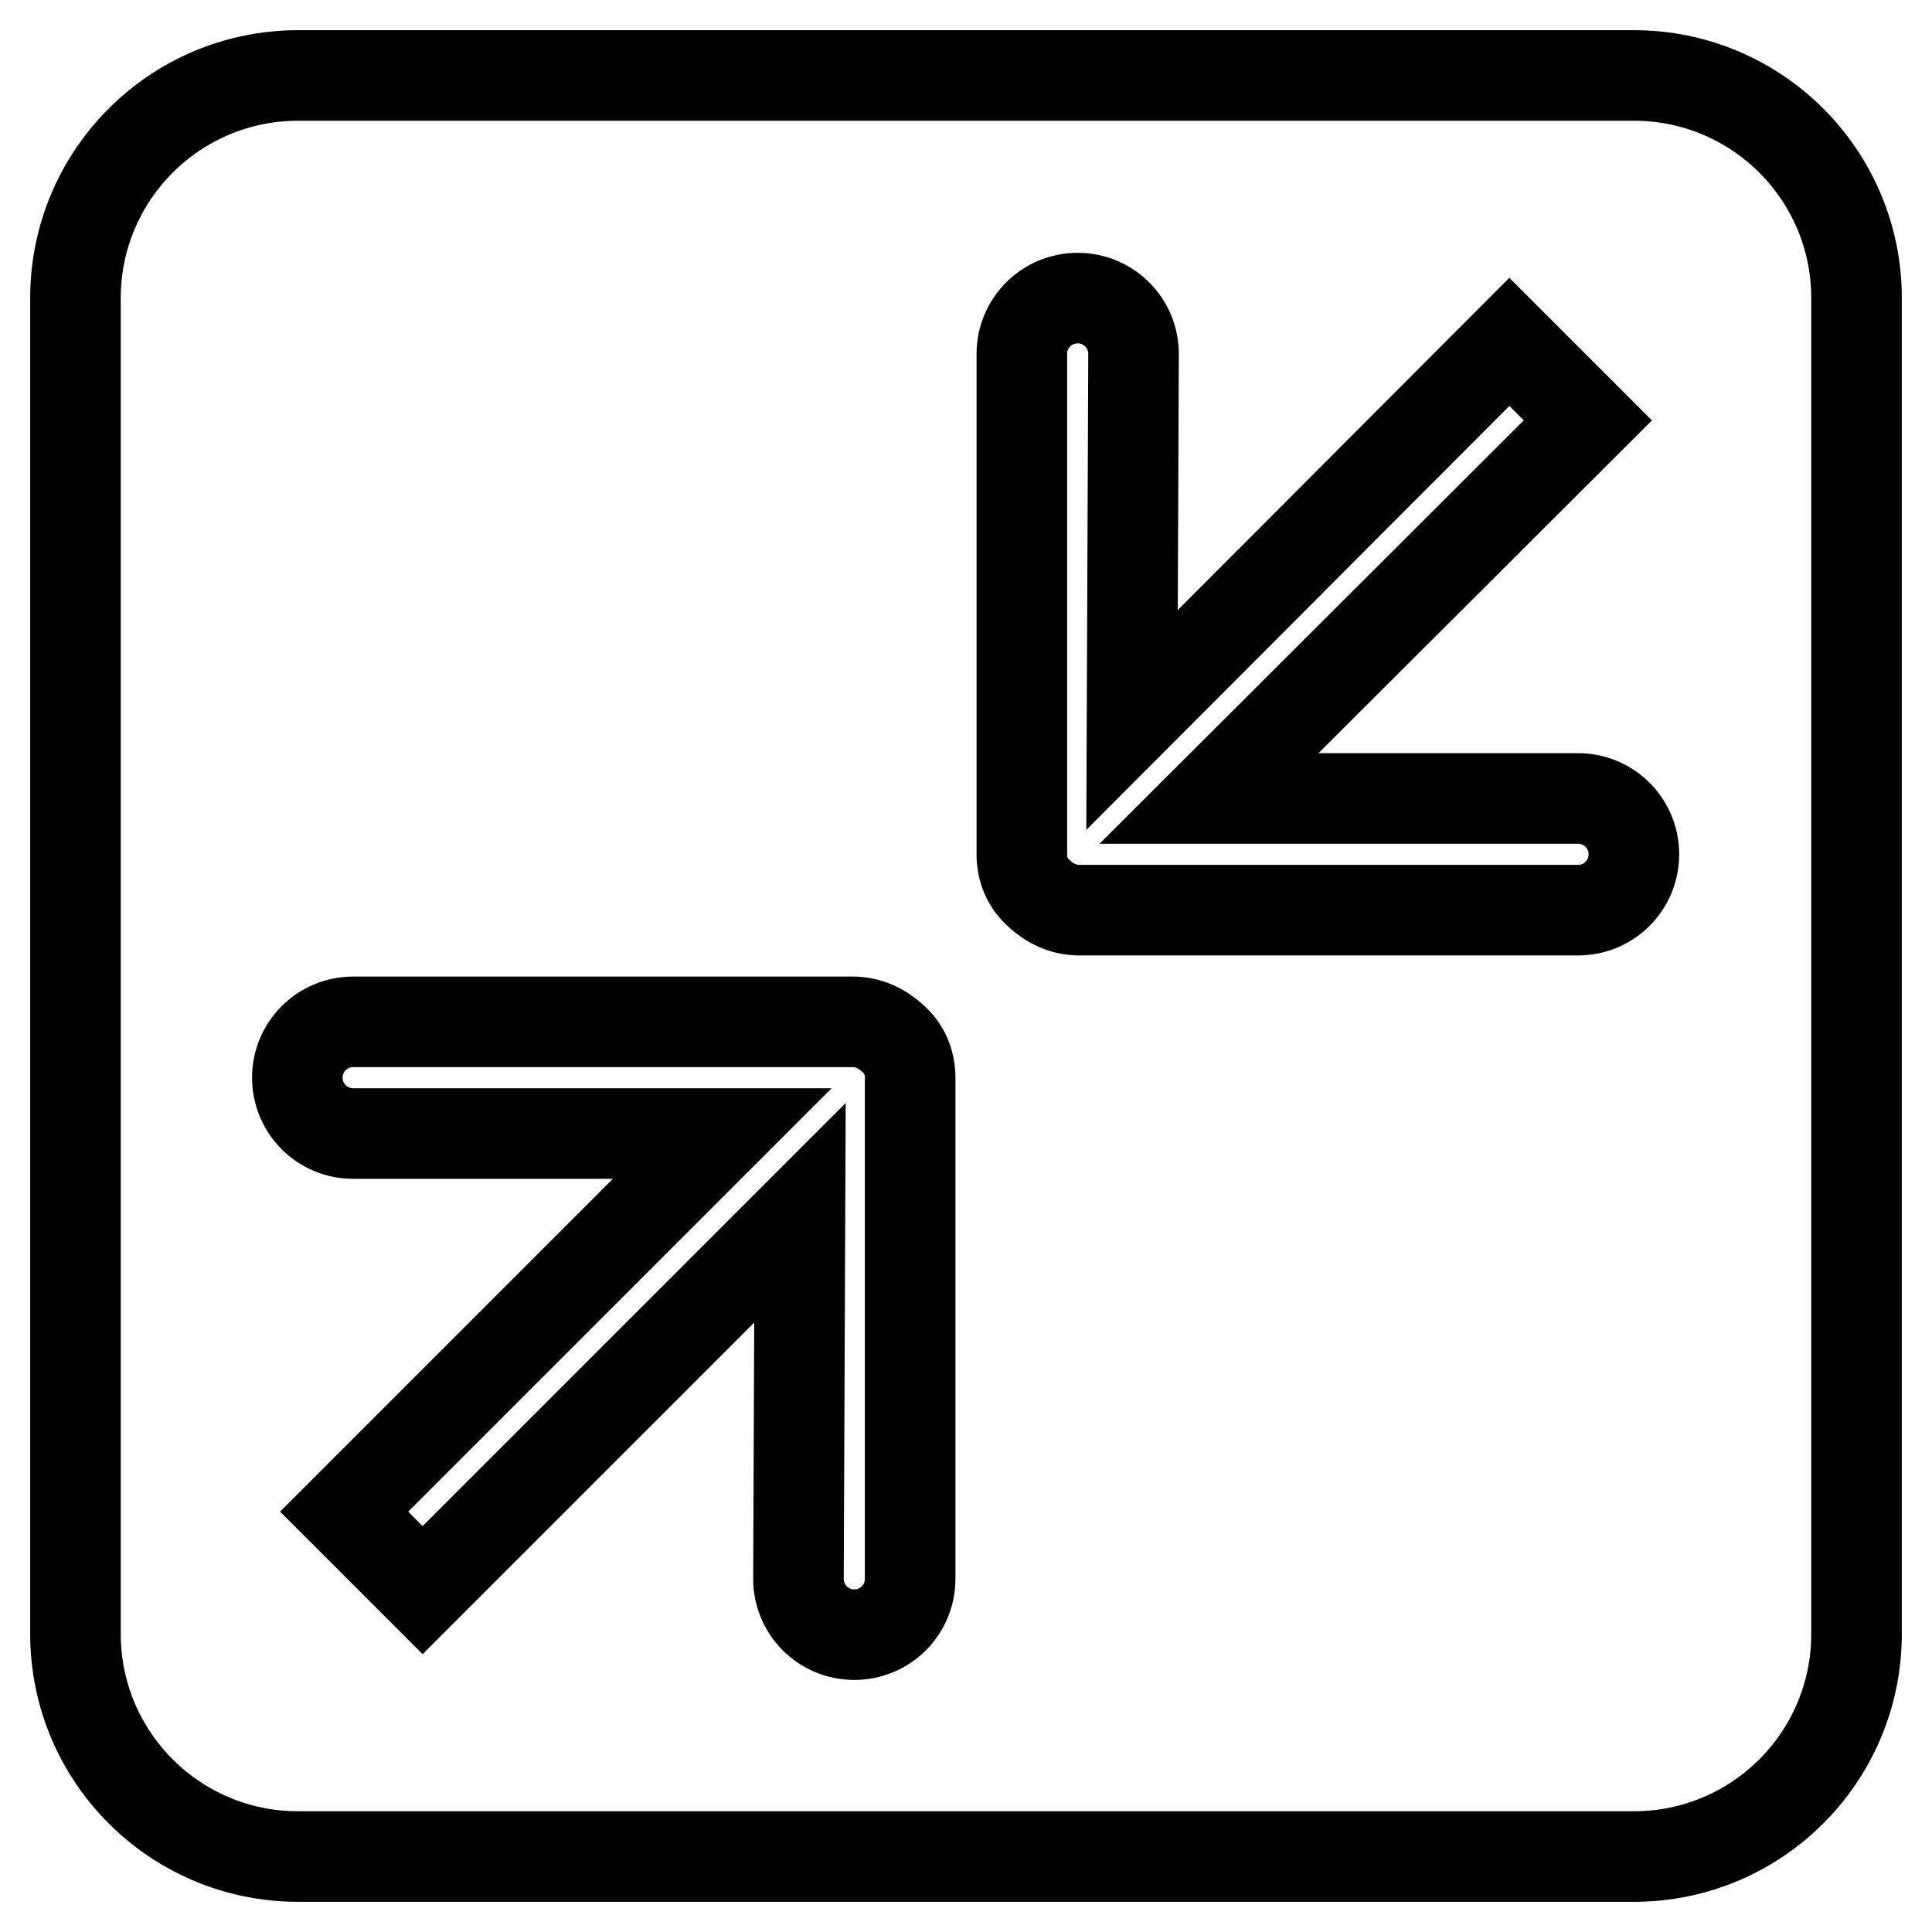 <?xml version="1.0" encoding="utf-8"?>
<!-- Svg Vector Icons : http://www.onlinewebfonts.com/icon -->
<!DOCTYPE svg PUBLIC "-//W3C//DTD SVG 1.1//EN" "http://www.w3.org/Graphics/SVG/1.1/DTD/svg11.dtd">
<svg version="1.1" xmlns="http://www.w3.org/2000/svg" xmlns:xlink="http://www.w3.org/1999/xlink" x="0px" y="0px" viewBox="0 0 256 256" enable-background="new 0 0 256 256" xml:space="preserve">
<g> <path stroke-width="12" fill-opacity="0" stroke="#000000"  d="M216.5,10h-177C23.2,10,10,23.2,10,39.5v177c0,16.3,13.2,29.5,29.5,29.5h177c16.3,0,29.5-13.2,29.5-29.5 v-177C246,23.2,232.8,10,216.5,10L216.5,10z M120.6,209.2c0,4.1-3.3,7.4-7.4,7.4c-4.1,0-7.4-3.3-7.4-7.4l0.2-48.5L56,210.7 l-10.4-10.4l50.1-50.1H46.8c-4.1,0-7.4-3.3-7.4-7.4s3.3-7.4,7.4-7.4H113c2.1,0,3.9,0.9,5.3,2.2c1.4,1.2,2.3,3,2.3,5.2L120.6,209.2 L120.6,209.2z M209.1,120.6H143c-2.1,0-3.9-0.9-5.3-2.2c-1.4-1.2-2.3-3-2.3-5.2V46.9c0-4.1,3.3-7.4,7.4-7.4c4.1,0,7.4,3.3,7.4,7.4 l-0.2,48.5L200,45.3l10.4,10.4l-50.2,50.1h48.9c4.1,0,7.4,3.3,7.4,7.4S213.2,120.6,209.1,120.6L209.1,120.6z"/></g>
</svg>
